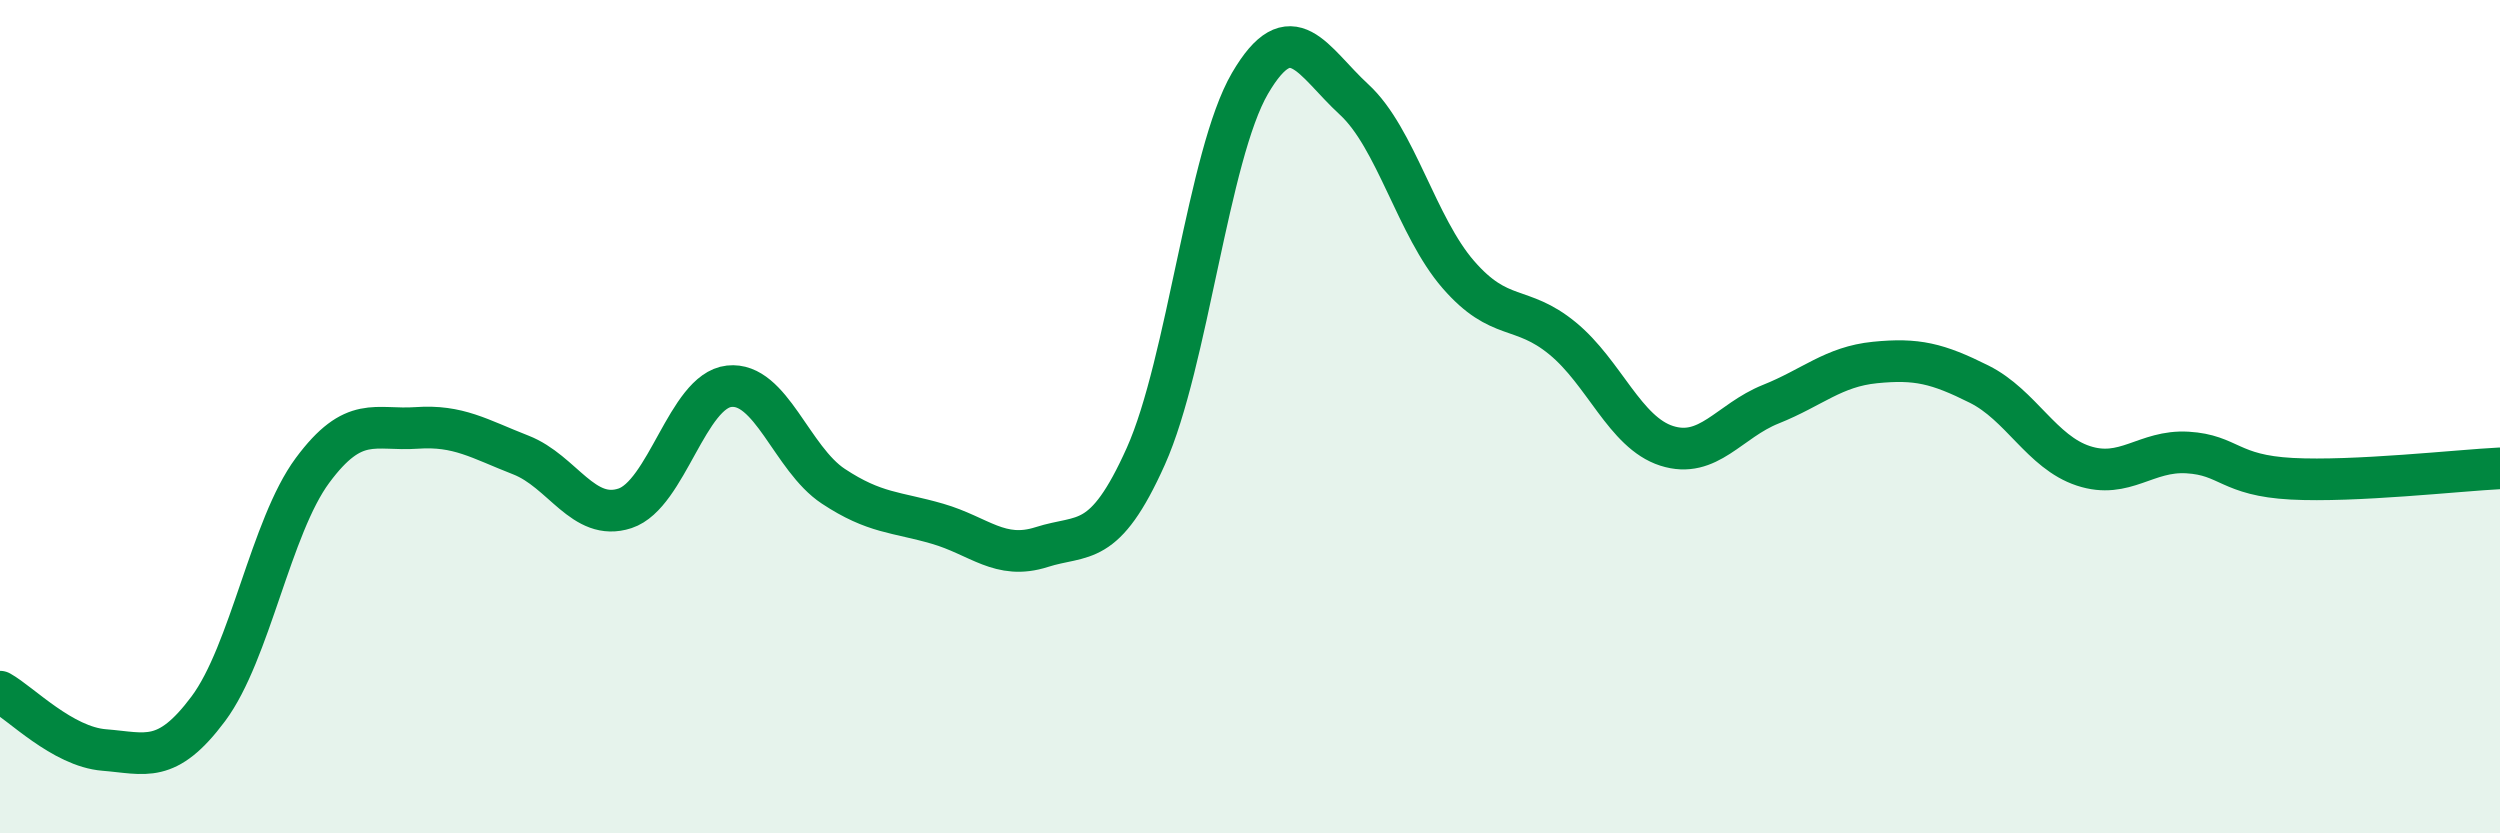 
    <svg width="60" height="20" viewBox="0 0 60 20" xmlns="http://www.w3.org/2000/svg">
      <path
        d="M 0,16.6 C 0.5,16.88 1.5,17.92 2.5,18 C 3.5,18.08 4,18.35 5,17.01 C 6,15.67 6.5,12.64 7.5,11.29 C 8.5,9.94 9,10.34 10,10.27 C 11,10.2 11.5,10.53 12.5,10.92 C 13.5,11.31 14,12.53 15,12.2 C 16,11.87 16.5,9.38 17.5,9.27 C 18.5,9.16 19,11.01 20,11.67 C 21,12.33 21.5,12.28 22.5,12.57 C 23.5,12.86 24,13.45 25,13.13 C 26,12.81 26.5,13.18 27.5,10.95 C 28.5,8.72 29,3.71 30,2 C 31,0.29 31.5,1.47 32.5,2.39 C 33.5,3.31 34,5.44 35,6.59 C 36,7.74 36.5,7.3 37.5,8.12 C 38.5,8.94 39,10.38 40,10.7 C 41,11.02 41.5,10.1 42.5,9.7 C 43.5,9.3 44,8.8 45,8.7 C 46,8.6 46.5,8.72 47.5,9.22 C 48.5,9.72 49,10.85 50,11.18 C 51,11.51 51.5,10.8 52.5,10.86 C 53.5,10.92 53.5,11.41 55,11.49 C 56.5,11.57 59,11.29 60,11.24L60 20L0 20Z"
        fill="#008740"
        opacity="0.1"
        stroke-linecap="round"
        stroke-linejoin="round"
      />
      <path
        d="M 0,16.6 C 0.5,16.88 1.5,17.92 2.5,18 C 3.5,18.08 4,18.35 5,17.01 C 6,15.67 6.5,12.64 7.5,11.29 C 8.5,9.94 9,10.34 10,10.27 C 11,10.2 11.5,10.53 12.5,10.92 C 13.5,11.31 14,12.53 15,12.2 C 16,11.87 16.5,9.38 17.5,9.27 C 18.5,9.16 19,11.01 20,11.67 C 21,12.33 21.5,12.28 22.5,12.57 C 23.5,12.86 24,13.45 25,13.13 C 26,12.81 26.5,13.18 27.5,10.95 C 28.5,8.72 29,3.71 30,2 C 31,0.29 31.5,1.47 32.5,2.39 C 33.5,3.31 34,5.44 35,6.59 C 36,7.74 36.5,7.3 37.5,8.12 C 38.5,8.94 39,10.38 40,10.7 C 41,11.02 41.5,10.1 42.5,9.7 C 43.5,9.3 44,8.8 45,8.7 C 46,8.6 46.5,8.72 47.5,9.22 C 48.5,9.72 49,10.85 50,11.18 C 51,11.51 51.5,10.8 52.5,10.86 C 53.5,10.92 53.5,11.41 55,11.49 C 56.5,11.57 59,11.29 60,11.24"
        stroke="#008740"
        stroke-width="1"
        fill="none"
        stroke-linecap="round"
        stroke-linejoin="round"
      />
    </svg>
  